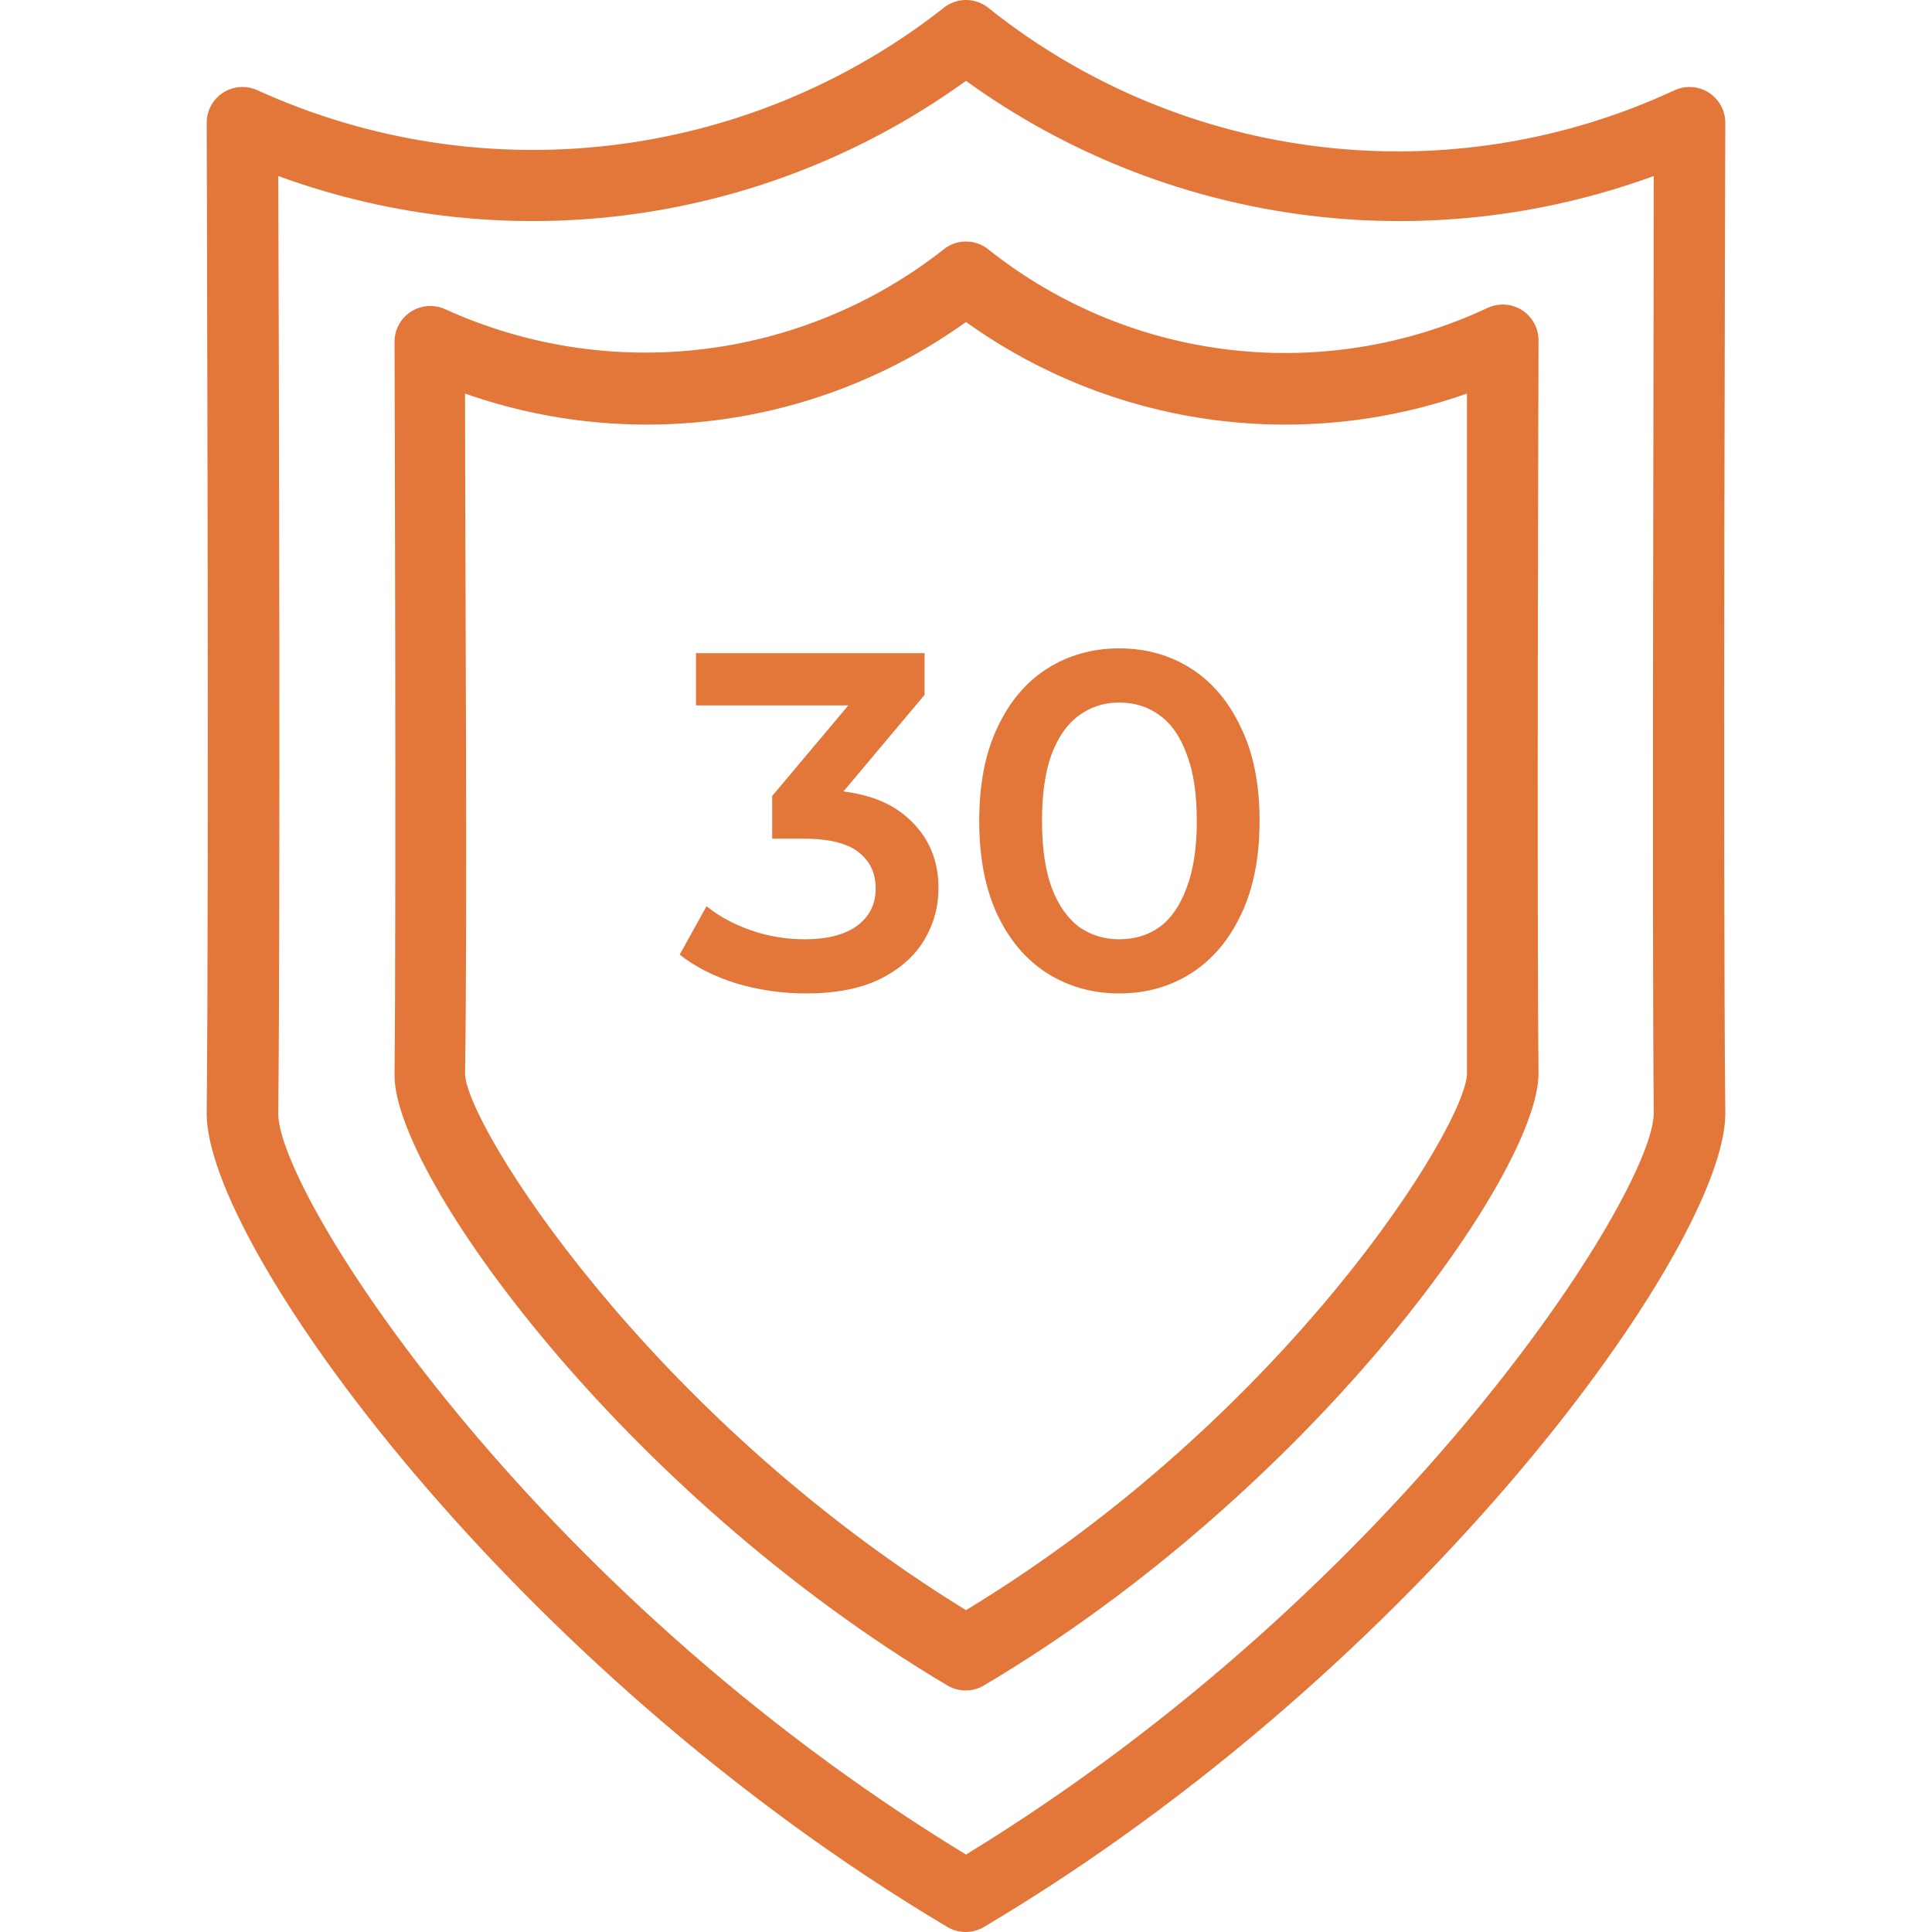 <svg width="512" height="512" viewBox="0 0 512 512" fill="none" xmlns="http://www.w3.org/2000/svg">
<path d="M457.224 32.609C457.237 31.019 456.849 29.452 456.098 28.051C455.346 26.65 454.255 25.461 452.923 24.592C451.592 23.723 450.064 23.203 448.479 23.08C446.894 22.956 445.303 23.233 443.853 23.885C384.13 51.681 313.828 43.347 262.259 2.359C260.528 0.839 258.303 0 256 0C253.697 0 251.472 0.839 249.741 2.359C197.955 42.823 127.958 51.12 68.147 23.885C66.697 23.233 65.106 22.956 63.521 23.08C61.936 23.203 60.408 23.723 59.077 24.592C57.745 25.461 56.654 26.65 55.902 28.051C55.151 29.452 54.763 31.019 54.776 32.609C54.776 34.6 55.44 230.135 54.776 294.902C54.397 329.514 135.19 441.885 251.164 510.729C252.605 511.562 254.241 512 255.905 512C257.57 512 259.205 511.562 260.647 510.729C376.81 441.885 457.603 329.514 457.224 294.902C456.56 230.135 457.224 34.6 457.224 32.609ZM438.259 294.997C438.259 315.859 371.879 420.643 256 491.479C139.741 420.738 73.552 315.954 73.742 295.092C74.311 240.376 73.931 93.109 73.742 46.643C103.867 57.667 136.237 61.132 168.013 56.734C199.789 52.336 230.001 40.21 256 21.419C281.999 40.21 312.211 52.336 343.987 56.734C375.763 61.132 408.133 57.667 438.259 46.643C438.259 93.014 437.784 240.376 438.259 294.997Z" fill="#E37639"/>
<path d="M407.724 90.264C407.737 88.674 407.35 87.107 406.598 85.706C405.847 84.305 404.755 83.116 403.424 82.247C402.092 81.378 400.564 80.858 398.979 80.735C397.394 80.611 395.803 80.888 394.354 81.54C351.004 101.92 299.859 96.045 262.259 66.368C260.528 64.847 258.304 64.009 256 64.009C253.697 64.009 251.472 64.847 249.742 66.368C212.133 95.701 161.335 101.694 117.931 81.919C116.481 81.267 114.891 80.99 113.306 81.114C111.721 81.238 110.193 81.758 108.861 82.626C107.53 83.495 106.438 84.685 105.687 86.085C104.935 87.486 104.548 89.054 104.561 90.643C104.561 92.066 105.035 236.867 104.561 284.85C104.276 310.928 164.586 395.324 251.164 446.721C252.606 447.553 254.241 447.991 255.905 447.991C257.57 447.991 259.205 447.553 260.647 446.721C347.414 395.324 407.724 310.928 407.724 284.471C407.25 236.488 407.724 91.781 407.724 90.264ZM388.759 284.471C388.759 297.842 341.345 374.936 256 426.712C171.319 374.652 123.242 297.557 123.242 284.471C123.905 245.781 123.242 142.23 123.242 104.298C145.265 112.044 168.831 114.365 191.942 111.063C215.053 107.762 237.027 98.936 256 85.333C274.974 98.936 296.947 107.762 320.058 111.063C343.169 114.365 366.736 112.044 388.759 104.298V284.471Z" fill="#E37639"/>
<path d="M213.528 263.27C207.263 263.27 201.124 262.381 195.113 260.603C189.186 258.74 184.191 256.2 180.127 252.983L187.239 240.156C190.456 242.781 194.351 244.897 198.923 246.506C203.495 248.115 208.279 248.919 213.274 248.919C219.201 248.919 223.815 247.734 227.117 245.363C230.419 242.908 232.07 239.606 232.07 235.457C232.07 231.393 230.546 228.176 227.498 225.805C224.45 223.434 219.539 222.249 212.766 222.249H204.638V210.946L230.038 180.72L232.197 186.943H184.445V173.1H245.024V184.149L219.624 214.375L210.988 209.295H215.941C226.863 209.295 235.033 211.75 240.452 216.661C245.955 221.487 248.707 227.71 248.707 235.33C248.707 240.325 247.437 244.94 244.897 249.173C242.357 253.406 238.462 256.835 233.213 259.46C228.048 262 221.487 263.27 213.528 263.27ZM296.59 263.27C289.563 263.27 283.213 261.492 277.54 257.936C271.952 254.38 267.549 249.215 264.332 242.442C261.115 235.584 259.506 227.287 259.506 217.55C259.506 207.813 261.115 199.558 264.332 192.785C267.549 185.927 271.952 180.72 277.54 177.164C283.213 173.608 289.563 171.83 296.59 171.83C303.702 171.83 310.052 173.608 315.64 177.164C321.228 180.72 325.631 185.927 328.848 192.785C332.15 199.558 333.801 207.813 333.801 217.55C333.801 227.287 332.15 235.584 328.848 242.442C325.631 249.215 321.228 254.38 315.64 257.936C310.052 261.492 303.702 263.27 296.59 263.27ZM296.59 248.919C300.739 248.919 304.337 247.818 307.385 245.617C310.433 243.331 312.804 239.86 314.497 235.203C316.275 230.546 317.164 224.662 317.164 217.55C317.164 210.353 316.275 204.469 314.497 199.897C312.804 195.24 310.433 191.811 307.385 189.61C304.337 187.324 300.739 186.181 296.59 186.181C292.611 186.181 289.055 187.324 285.922 189.61C282.874 191.811 280.461 195.24 278.683 199.897C276.99 204.469 276.143 210.353 276.143 217.55C276.143 224.662 276.99 230.546 278.683 235.203C280.461 239.86 282.874 243.331 285.922 245.617C289.055 247.818 292.611 248.919 296.59 248.919Z" fill="#E37639"/>
</svg>
